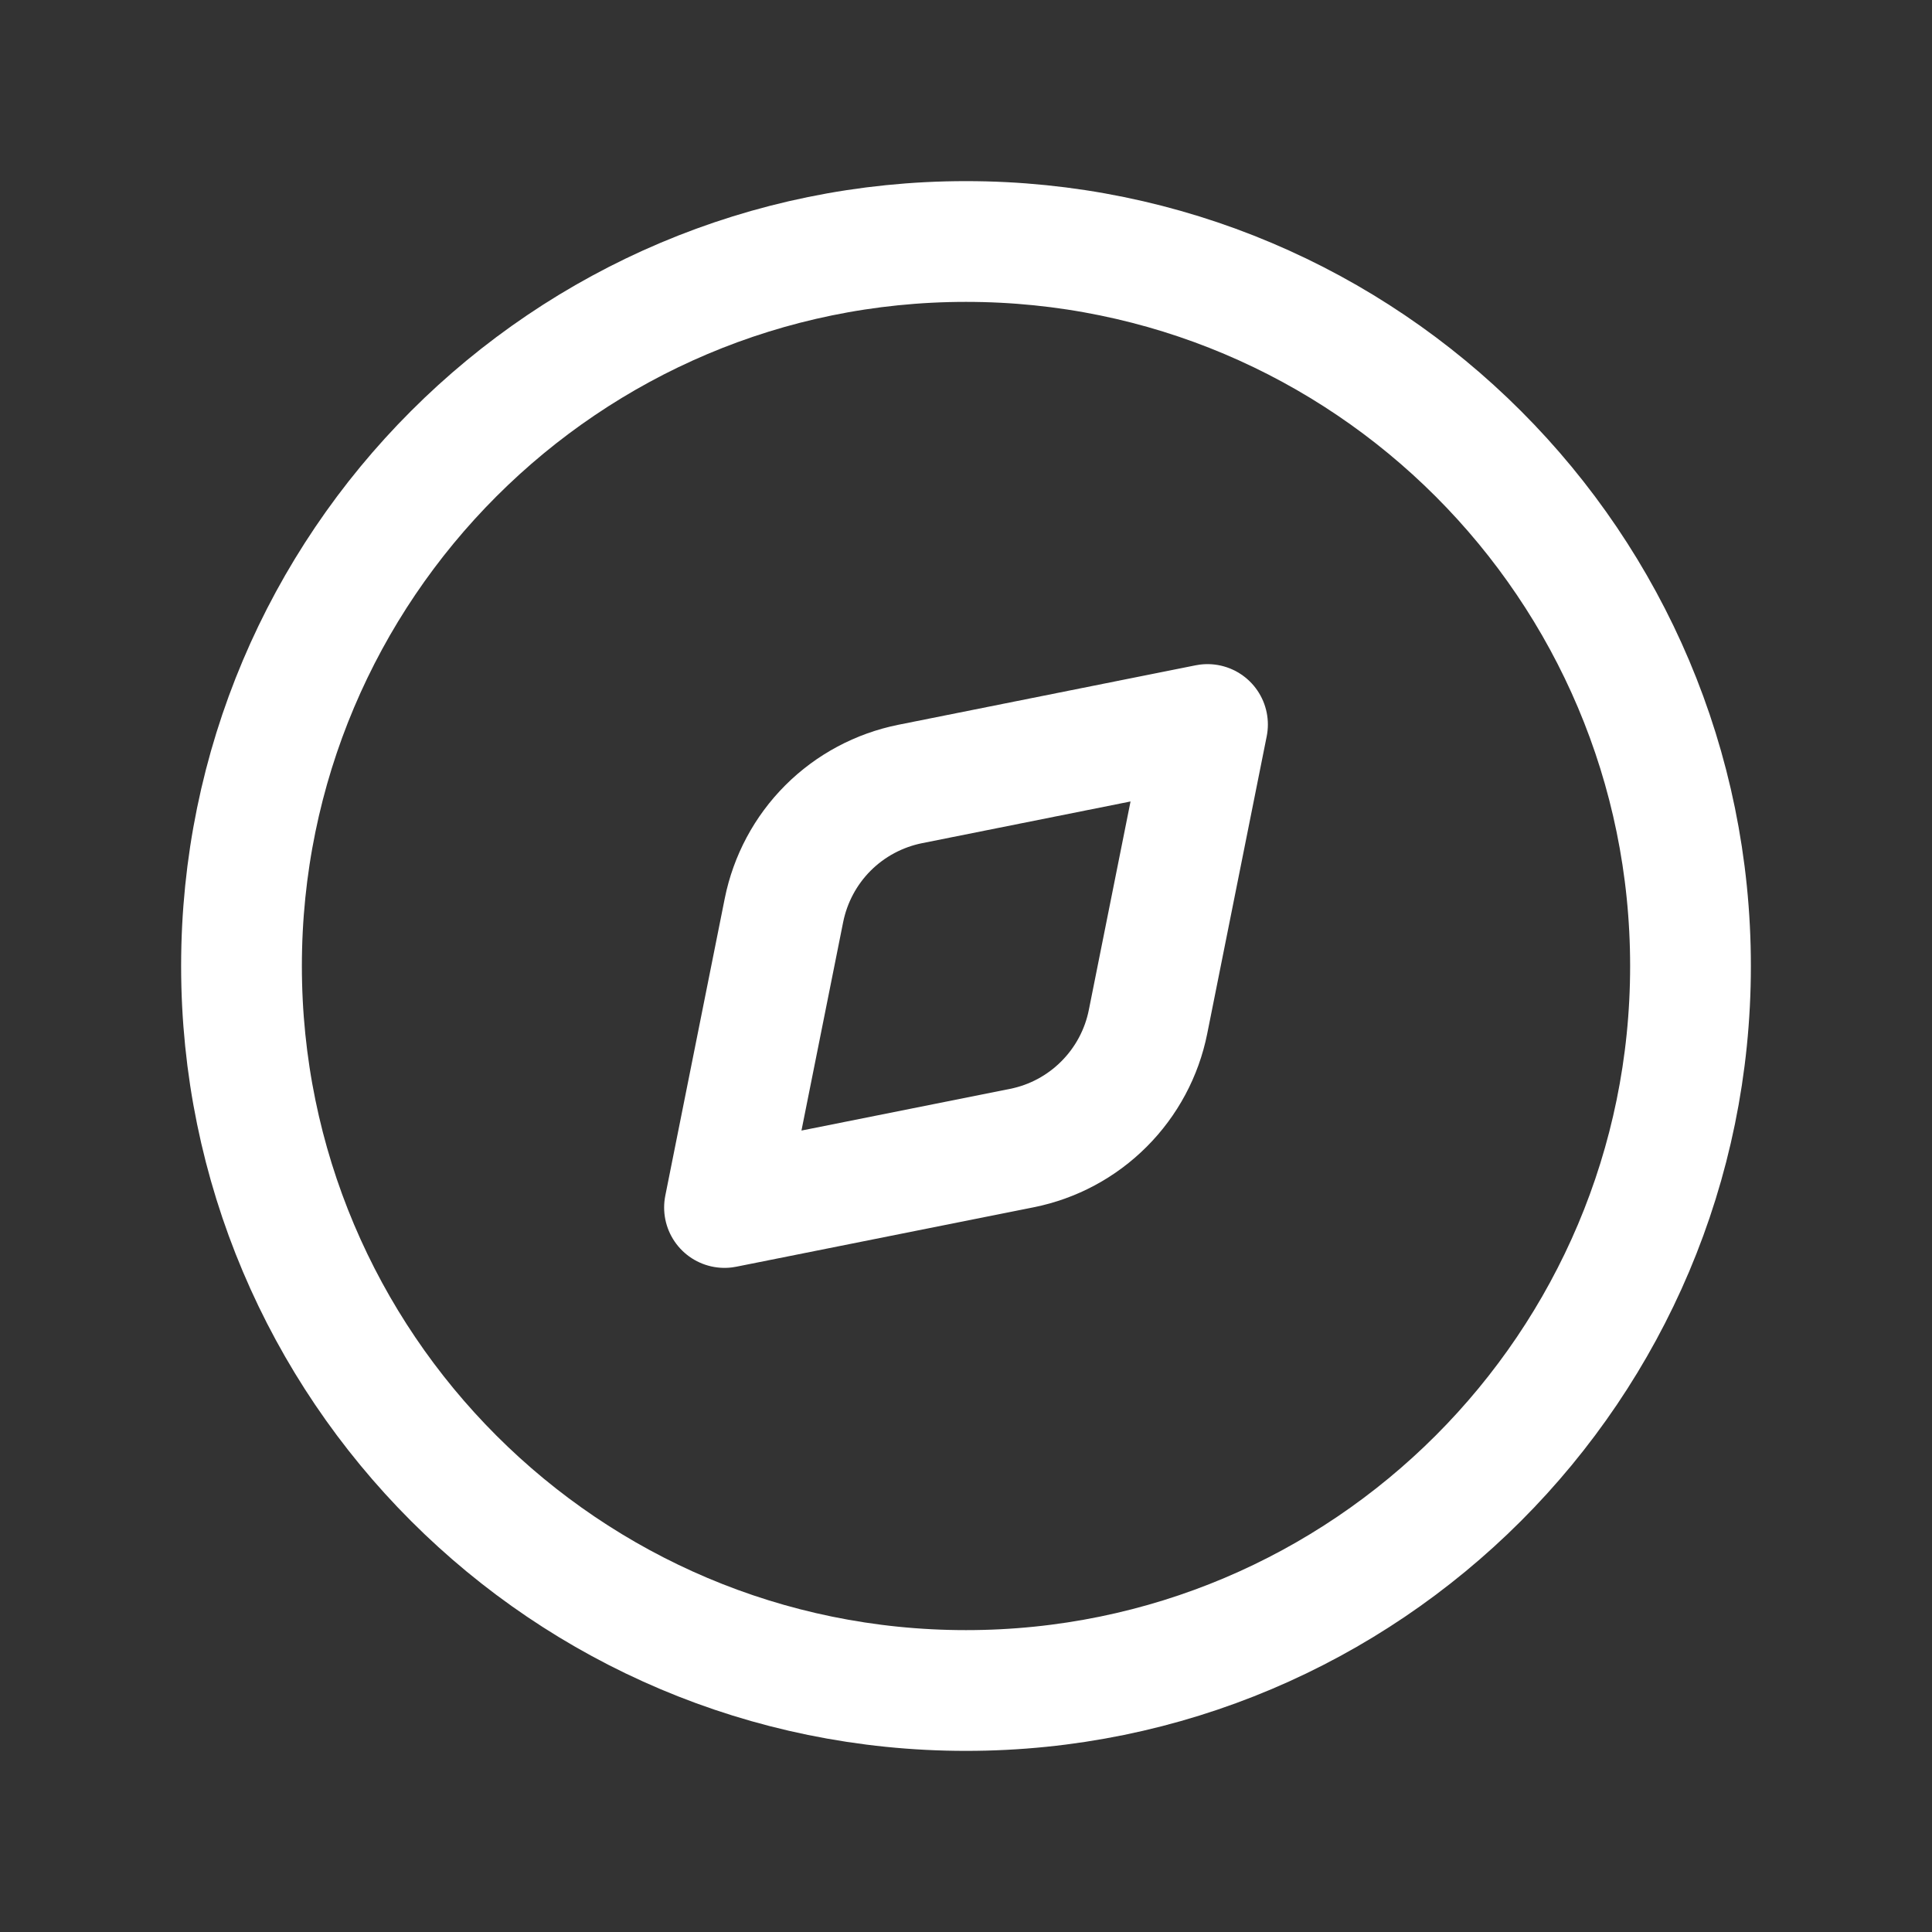 <svg width="32" height="32" viewBox="0 0 32 32" fill="none" xmlns="http://www.w3.org/2000/svg">
<rect x="0" y="0" width="32" height="32" fill="#333333" stroke="none"/>
<path d="M16 28C22.627 28 28 22.627 28 16C28 9.373 22.627 4 16 4C9.373 4 4 9.373 4 16C4 22.627 9.373 28 16 28Z" stroke="white" stroke-width="2" stroke-linecap="round" stroke-linejoin="round"/>
<path d="M15.076 12.985L20 12L19.015 16.924C18.912 17.44 18.658 17.914 18.286 18.286C17.914 18.659 17.44 18.913 16.924 19.016L12 20L12.985 15.076C13.089 14.56 13.342 14.086 13.714 13.714C14.086 13.342 14.56 13.089 15.076 12.985Z" stroke="white" stroke-width="2" stroke-linecap="round" stroke-linejoin="round"/>
</svg>
